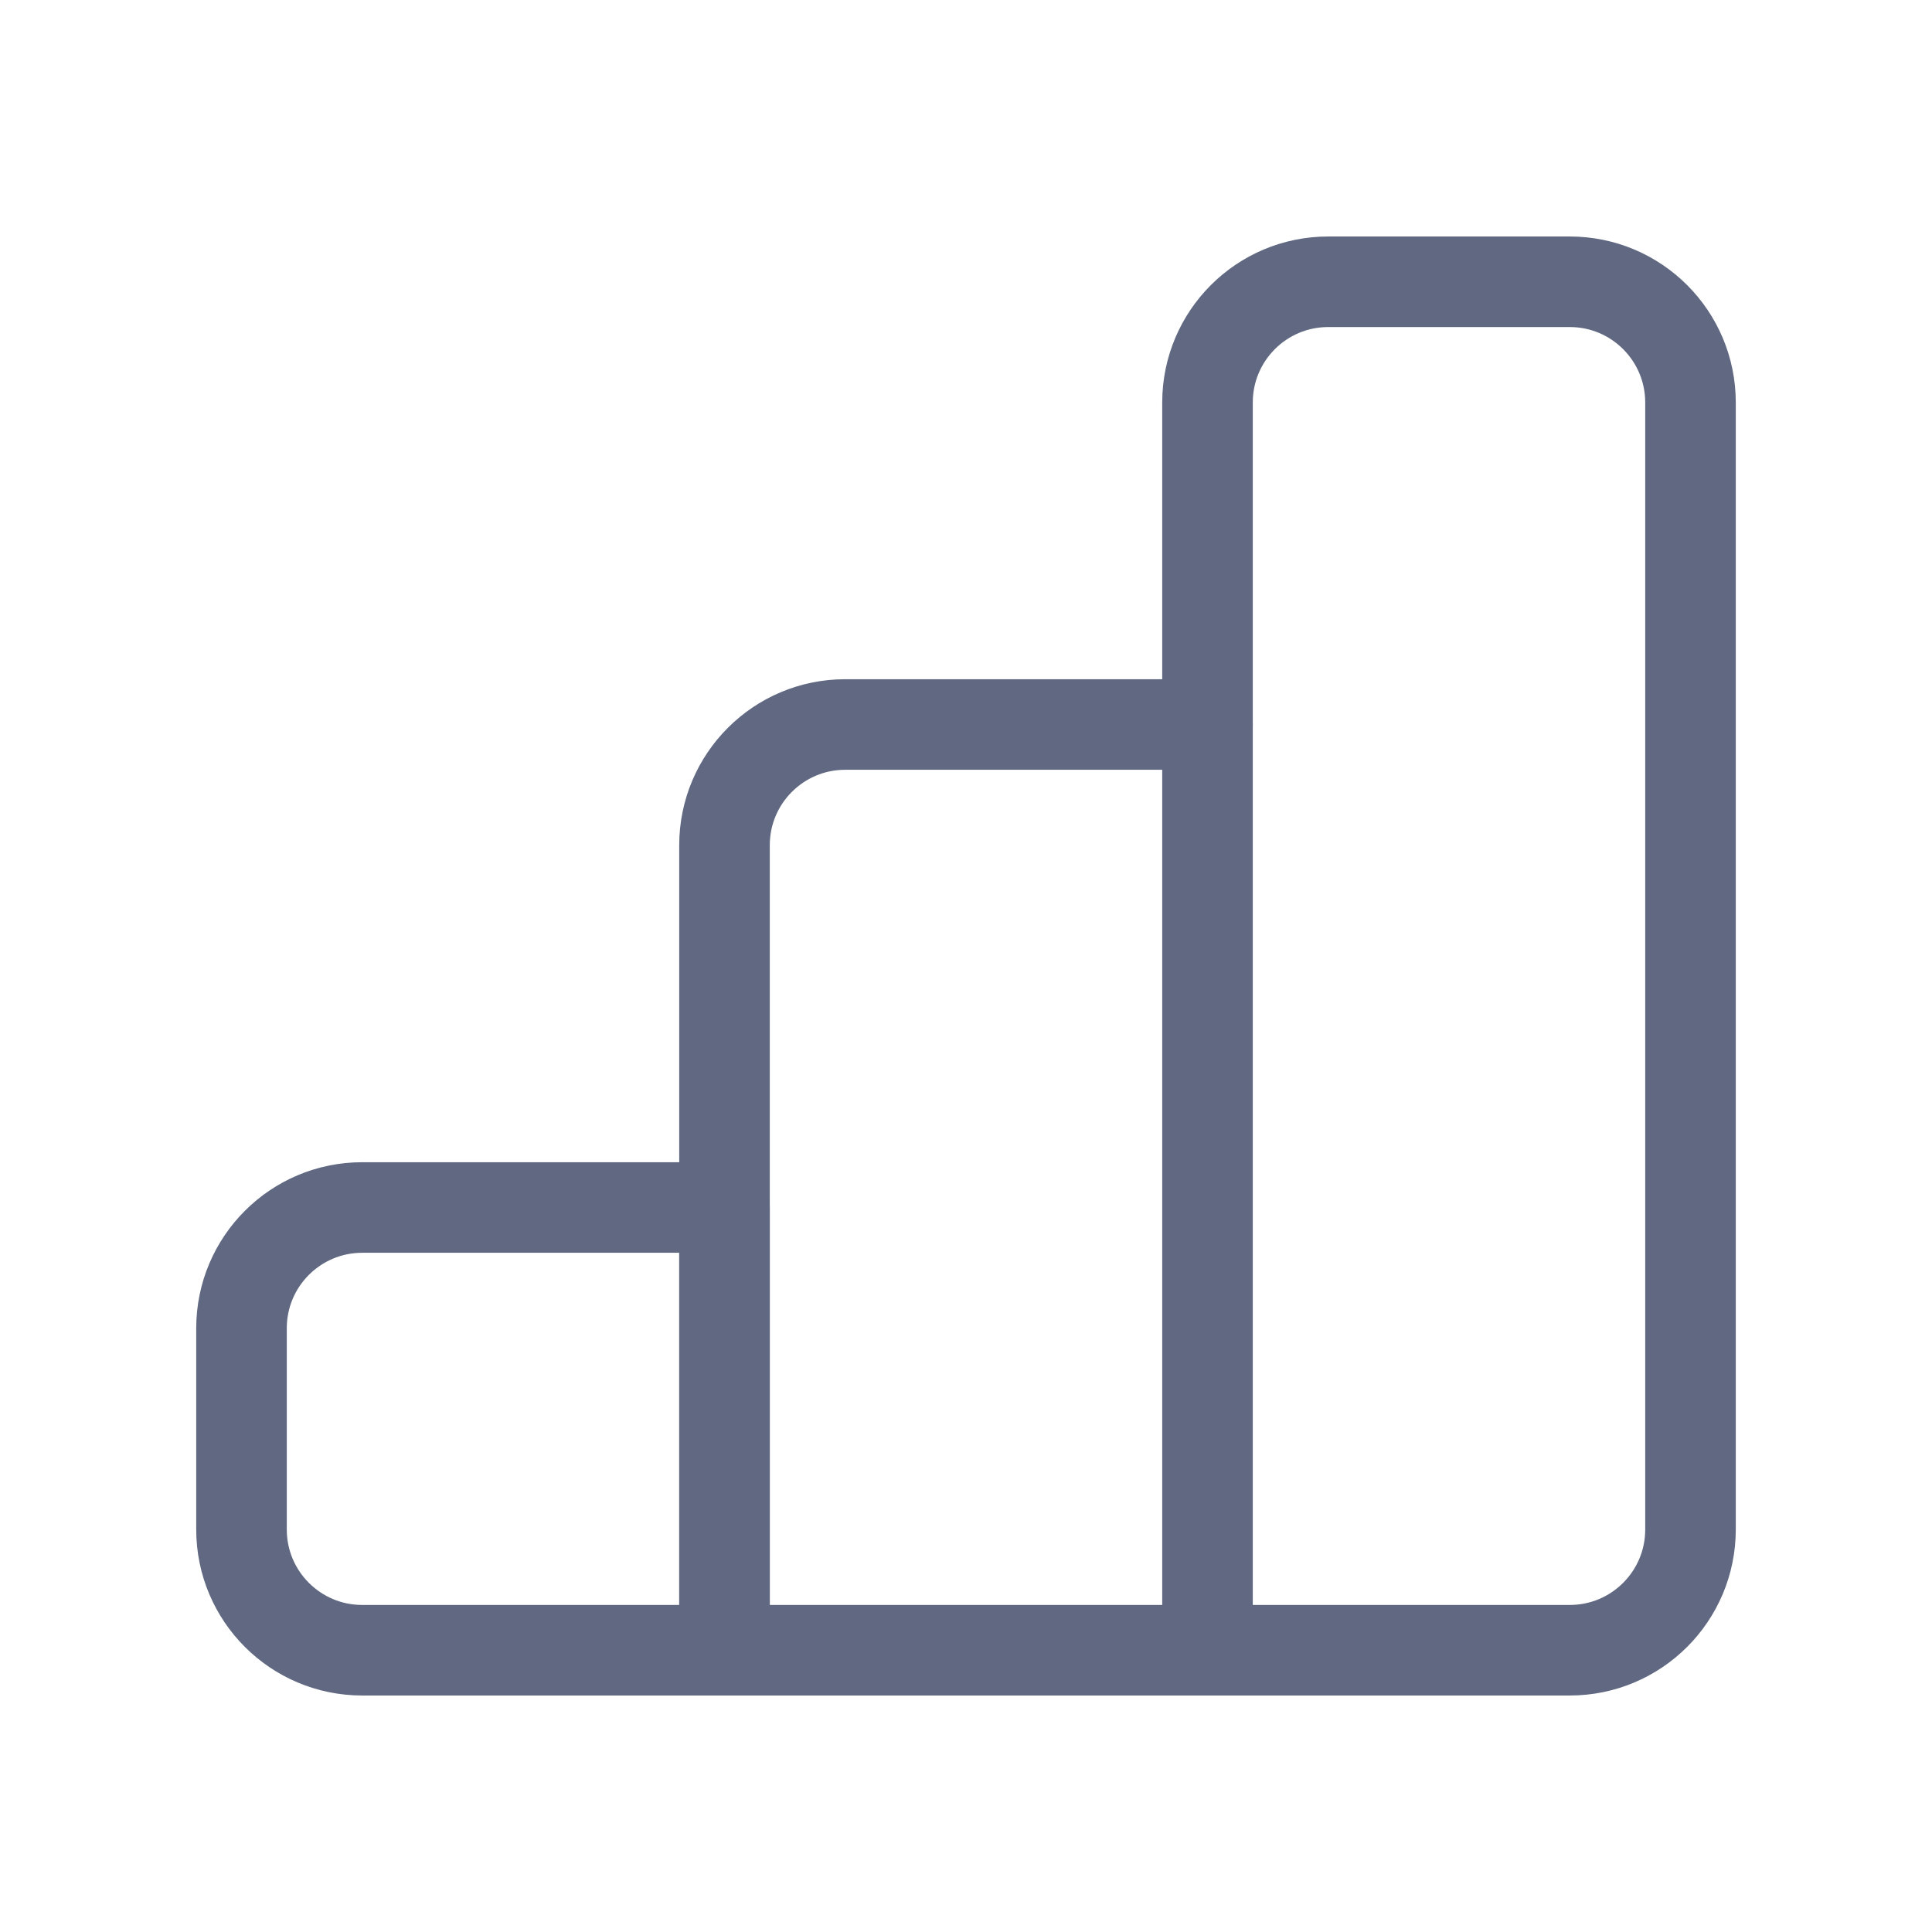 <svg width="32" height="32" viewBox="0 0 32 32" fill="none" xmlns="http://www.w3.org/2000/svg">
<path fill-rule="evenodd" clip-rule="evenodd" d="M22 4.667H26C27.105 4.667 28 5.562 28 6.667V25.333C28 26.438 27.105 27.333 26 27.333H20V6.667C20 5.562 20.895 4.667 22 4.667Z" stroke="#606981" stroke-width="1.5" stroke-linecap="round" stroke-linejoin="round"/>
<path d="M20 27.333H12V14C12 12.895 12.895 12 14 12H20" stroke="#606981" stroke-width="1.5" stroke-linecap="round" stroke-linejoin="round"/>
<path fill-rule="evenodd" clip-rule="evenodd" d="M6 20H12V27.333H6C4.895 27.333 4 26.438 4 25.333V22C4 20.895 4.895 20 6 20Z" stroke="#606981" stroke-width="1.5" stroke-linecap="round" stroke-linejoin="round"/>
</svg>
